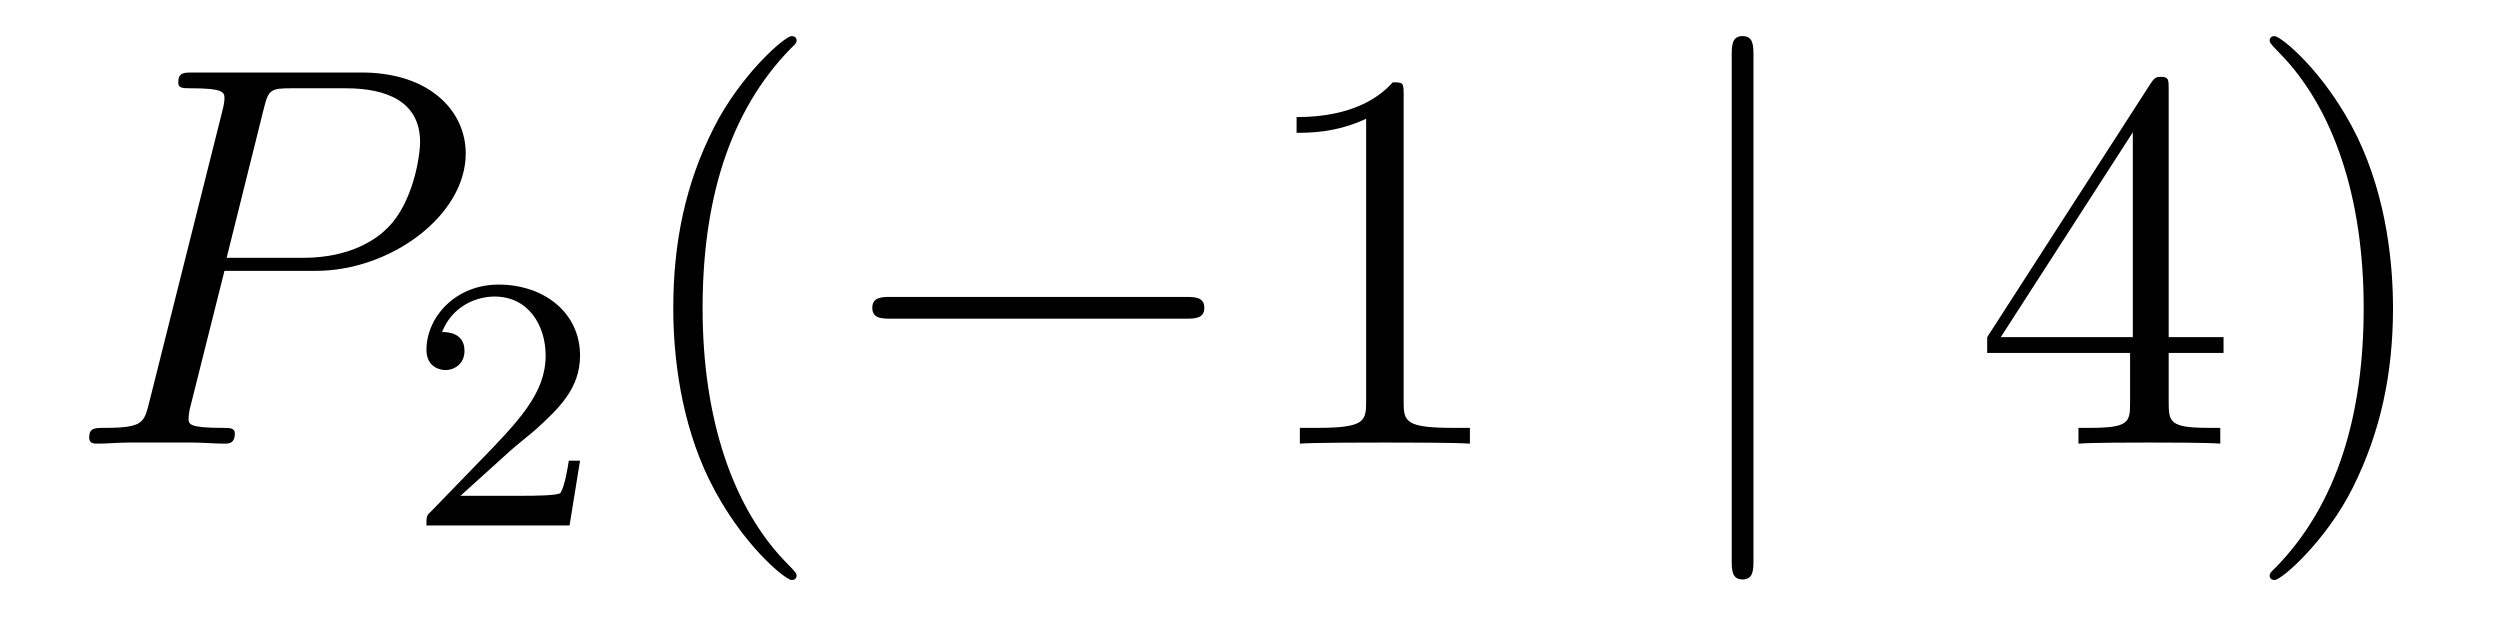<?xml version='1.0'?>
<!-- This file was generated by dvisvgm 1.14.1 -->
<svg height='14pt' version='1.1' viewBox='0 -14 55 14' width='55pt' xmlns='http://www.w3.org/2000/svg' xmlns:xlink='http://www.w3.org/1999/xlink'>
<g id='page1'>
<g transform='matrix(1 0 0 1 -127 650)'>
<path d='M131.938 -658.041H133.947C135.596 -658.041 137.246 -659.261 137.246 -660.623C137.246 -661.556 136.457 -662.405 134.951 -662.405H131.257C131.03 -662.405 130.922 -662.405 130.922 -662.178C130.922 -662.058 131.03 -662.058 131.209 -662.058C131.938 -662.058 131.938 -661.962 131.938 -661.831C131.938 -661.807 131.938 -661.735 131.891 -661.556L130.277 -655.125C130.169 -654.706 130.145 -654.587 129.308 -654.587C129.081 -654.587 128.962 -654.587 128.962 -654.372C128.962 -654.24 129.069 -654.24 129.141 -654.24C129.368 -654.24 129.608 -654.264 129.834 -654.264H131.233C131.46 -654.264 131.711 -654.24 131.938 -654.24C132.034 -654.24 132.166 -654.24 132.166 -654.467C132.166 -654.587 132.058 -654.587 131.879 -654.587C131.161 -654.587 131.149 -654.67 131.149 -654.79C131.149 -654.85 131.161 -654.933 131.173 -654.993L131.938 -658.041ZM132.799 -661.592C132.907 -662.034 132.954 -662.058 133.421 -662.058H134.604C135.501 -662.058 136.242 -661.771 136.242 -660.874C136.242 -660.564 136.087 -659.547 135.537 -658.998C135.333 -658.782 134.76 -658.328 133.672 -658.328H131.986L132.799 -661.592Z' fill-rule='evenodd'/>
<path d='M138.207 -654.066C138.335 -654.185 138.669 -654.448 138.797 -654.56C139.291 -655.014 139.761 -655.452 139.761 -656.177C139.761 -657.125 138.964 -657.739 137.968 -657.739C137.012 -657.739 136.382 -657.014 136.382 -656.305C136.382 -655.914 136.693 -655.858 136.805 -655.858C136.972 -655.858 137.219 -655.978 137.219 -656.281C137.219 -656.695 136.821 -656.695 136.725 -656.695C136.956 -657.277 137.49 -657.476 137.88 -657.476C138.622 -657.476 139.004 -656.847 139.004 -656.177C139.004 -655.348 138.422 -654.743 137.482 -653.779L136.478 -652.743C136.382 -652.655 136.382 -652.639 136.382 -652.44H139.53L139.761 -653.866H139.514C139.49 -653.707 139.426 -653.308 139.331 -653.157C139.283 -653.093 138.677 -653.093 138.55 -653.093H137.131L138.207 -654.066Z' fill-rule='evenodd'/>
<path d='M144.525 -651.335C144.525 -651.371 144.525 -651.395 144.322 -651.598C143.127 -652.806 142.457 -654.778 142.457 -657.217C142.457 -659.536 143.019 -661.532 144.406 -662.943C144.525 -663.05 144.525 -663.074 144.525 -663.11C144.525 -663.182 144.465 -663.206 144.417 -663.206C144.262 -663.206 143.282 -662.345 142.696 -661.173C142.087 -659.966 141.812 -658.687 141.812 -657.217C141.812 -656.152 141.979 -654.73 142.6 -653.451C143.306 -652.017 144.286 -651.239 144.417 -651.239C144.465 -651.239 144.525 -651.263 144.525 -651.335Z' fill-rule='evenodd'/>
<path d='M153.076 -656.989C153.279 -656.989 153.495 -656.989 153.495 -657.228C153.495 -657.468 153.279 -657.468 153.076 -657.468H146.609C146.406 -657.468 146.191 -657.468 146.191 -657.228C146.191 -656.989 146.406 -656.989 146.609 -656.989H153.076Z' fill-rule='evenodd'/>
<path d='M157.88 -661.902C157.88 -662.178 157.88 -662.189 157.641 -662.189C157.354 -661.867 156.756 -661.424 155.525 -661.424V-661.078C155.8 -661.078 156.397 -661.078 157.055 -661.388V-655.16C157.055 -654.73 157.019 -654.587 155.967 -654.587H155.597V-654.24C155.919 -654.264 157.079 -654.264 157.473 -654.264C157.868 -654.264 159.015 -654.264 159.338 -654.24V-654.587H158.967C157.916 -654.587 157.88 -654.73 157.88 -655.16V-661.902Z' fill-rule='evenodd'/>
<path d='M165.576 -662.775C165.576 -662.99 165.576 -663.206 165.337 -663.206C165.098 -663.206 165.098 -662.99 165.098 -662.775V-651.682C165.098 -651.467 165.098 -651.252 165.337 -651.252C165.576 -651.252 165.576 -651.467 165.576 -651.682V-662.775Z' fill-rule='evenodd'/>
<path d='M174.711 -662.022C174.711 -662.249 174.711 -662.309 174.543 -662.309C174.448 -662.309 174.412 -662.309 174.316 -662.166L170.718 -656.583V-656.236H173.862V-655.148C173.862 -654.706 173.838 -654.587 172.965 -654.587H172.726V-654.24C173.001 -654.264 173.946 -654.264 174.28 -654.264C174.615 -654.264 175.571 -654.264 175.846 -654.24V-654.587H175.607C174.746 -654.587 174.711 -654.706 174.711 -655.148V-656.236H175.918V-656.583H174.711V-662.022ZM173.922 -661.09V-656.583H171.017L173.922 -661.09ZM179.646 -657.217C179.646 -658.125 179.527 -659.607 178.857 -660.994C178.152 -662.428 177.172 -663.206 177.04 -663.206C176.992 -663.206 176.933 -663.182 176.933 -663.11C176.933 -663.074 176.933 -663.05 177.136 -662.847C178.331 -661.64 179.001 -659.667 179.001 -657.228C179.001 -654.909 178.439 -652.913 177.052 -651.502C176.933 -651.395 176.933 -651.371 176.933 -651.335C176.933 -651.263 176.992 -651.239 177.04 -651.239C177.195 -651.239 178.176 -652.1 178.762 -653.272C179.371 -654.491 179.646 -655.782 179.646 -657.217Z' fill-rule='evenodd'/>
</g>
</g>
</svg>
